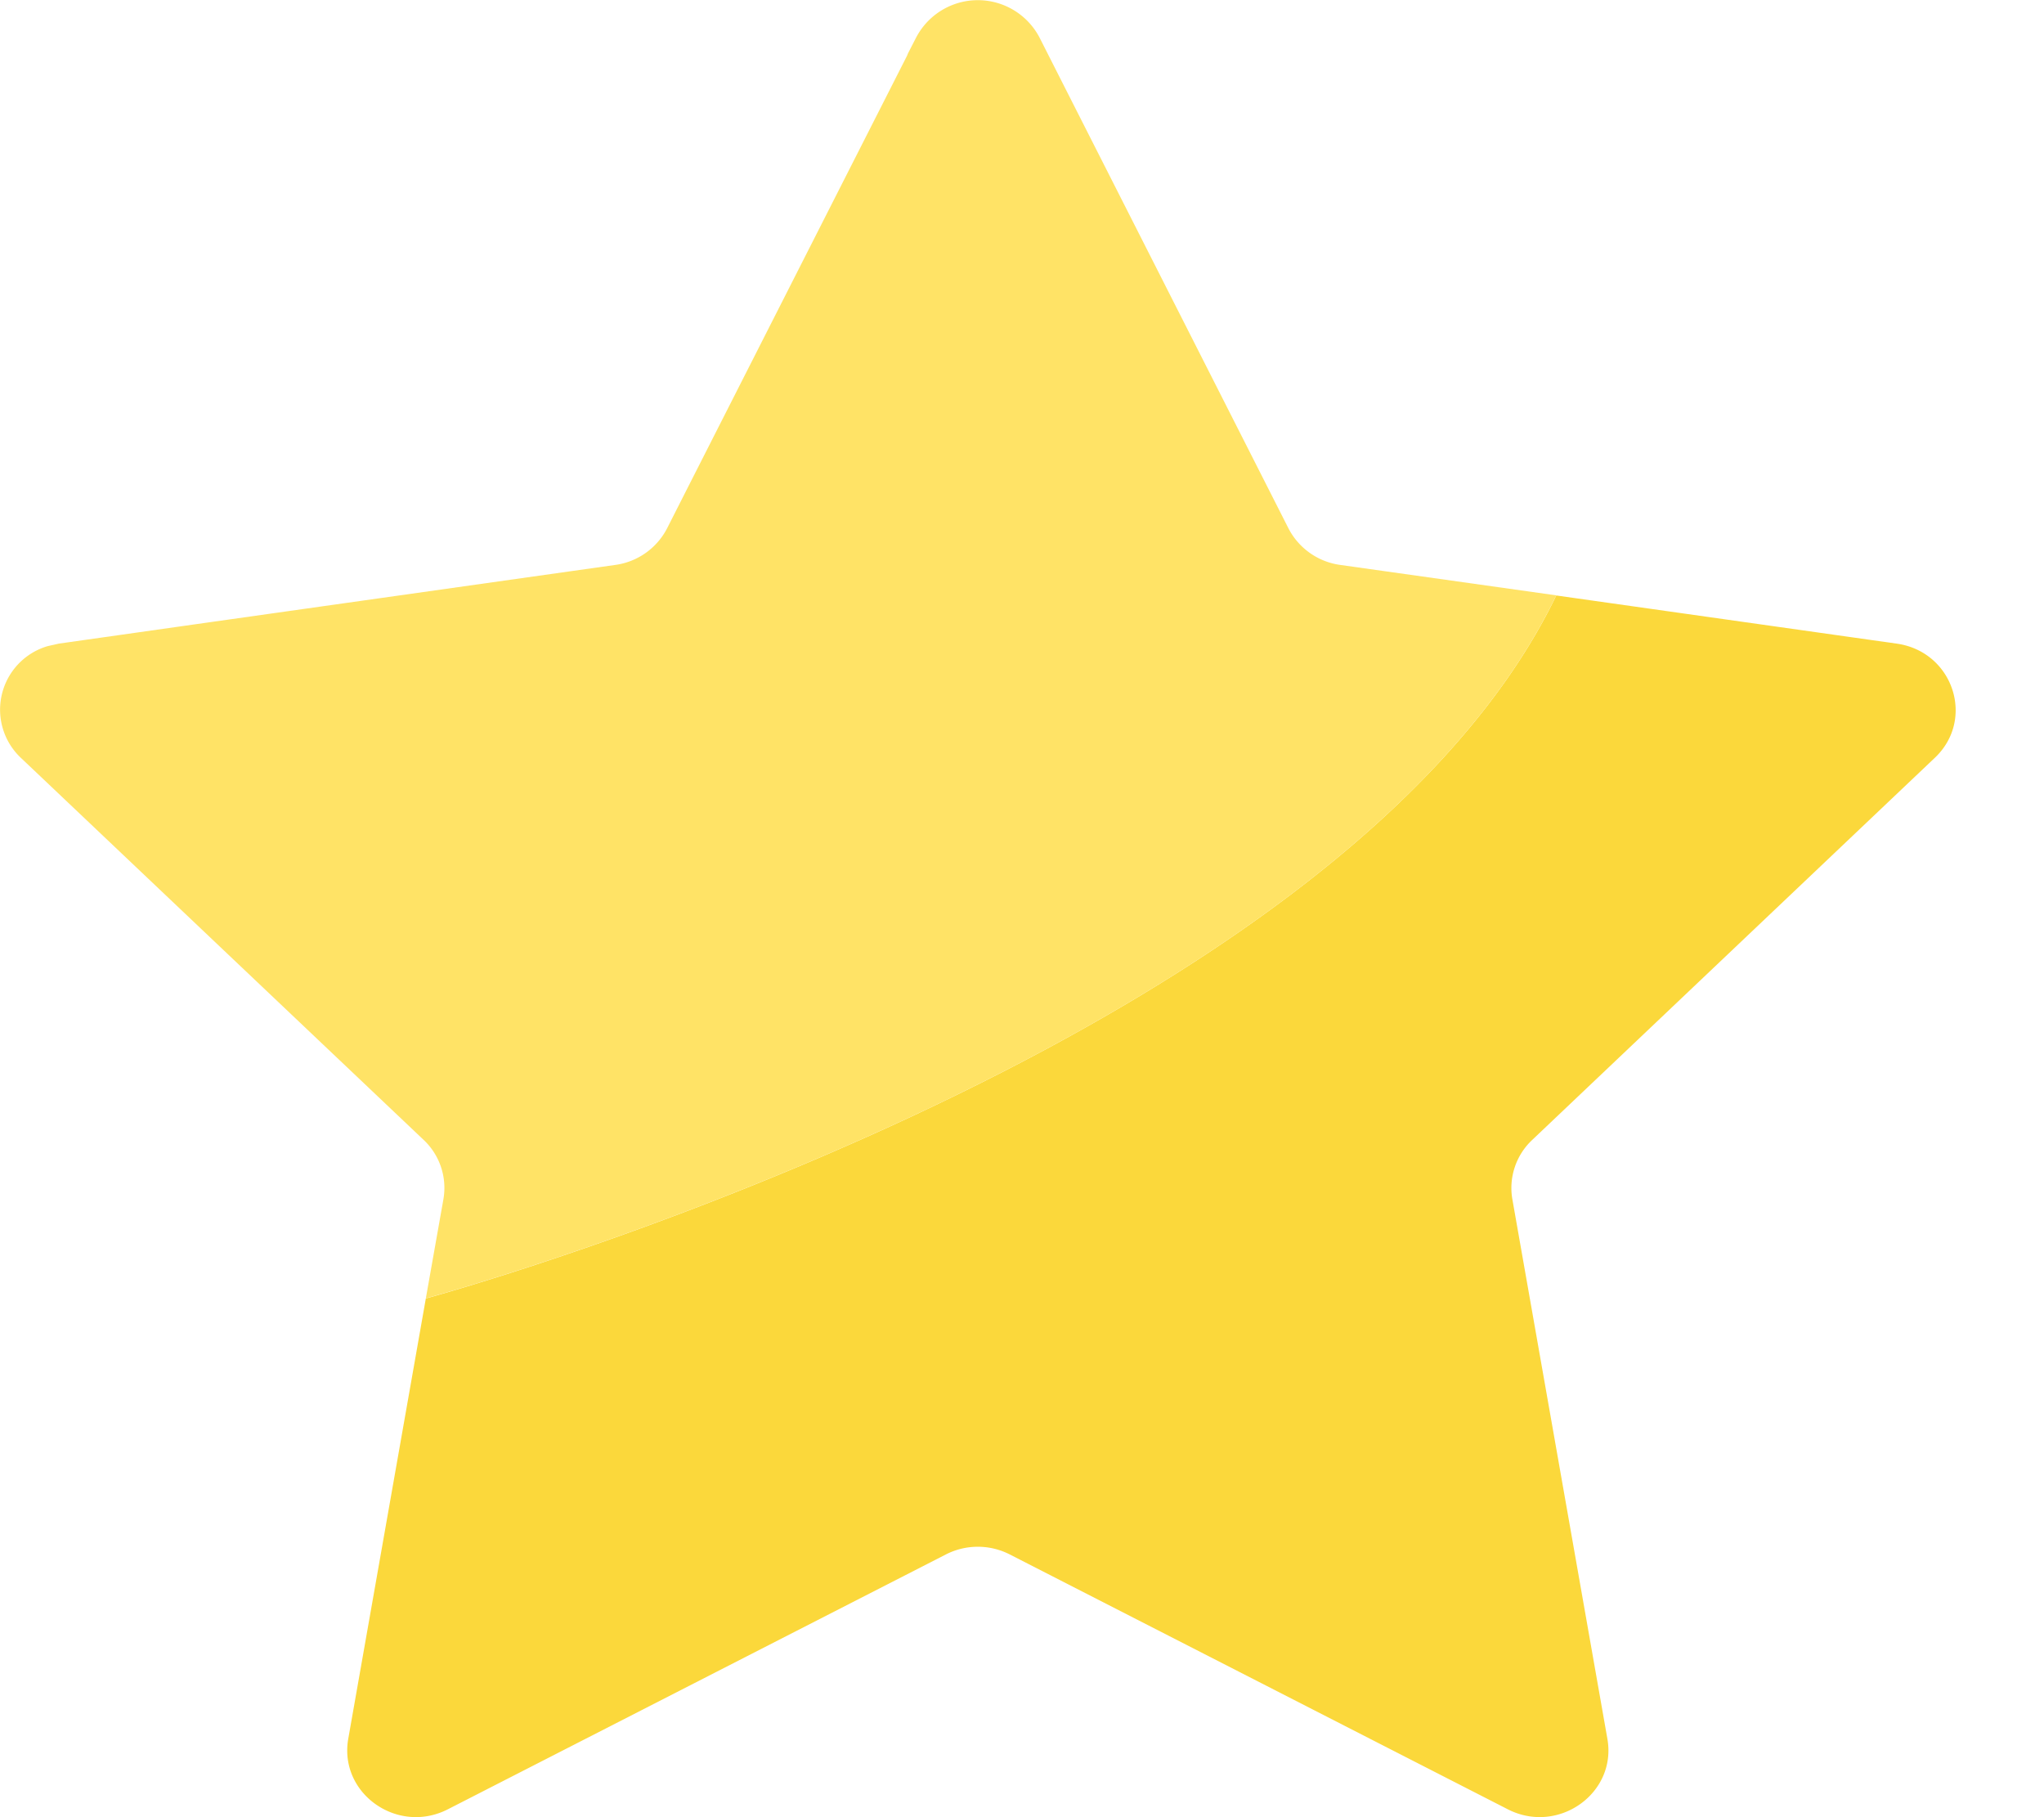 <svg width="18" height="16" viewBox="0 0 18 16" fill="none" xmlns="http://www.w3.org/2000/svg"><path d="M17.039 6.672c.359-.34.16-.935-.336-1.005l-2.998-.424c-1.938 4.013-9.955 6.19-9.955 6.19l-.683 3.876c-.085.482.434.849.878.621l4.384-2.243a.618.618 0 0 1 .564 0l4.384 2.243c.444.228.963-.14.878-.62l-.837-4.752a.58.58 0 0 1 .175-.521l3.546-3.365Z" fill="#FBD83B"/><path d="m.183 6.672.152.144 1.729 1.64 1.666 1.58a.58.58 0 0 1 .175.522l-.155.874s8.018-2.176 9.955-6.19l-1.903-.268a.605.605 0 0 1-.456-.323L10.62 3.22 9.448.91 9.154.33a.613.613 0 0 0-1.086 0l-.072.14-.008.02L6.05 4.306l-.175.345a.605.605 0 0 1-.456.323l-.411.058-3.206.453-1.284.182-.098.022a.583.583 0 0 0-.237.983Z" fill="#FFE366"/></svg>